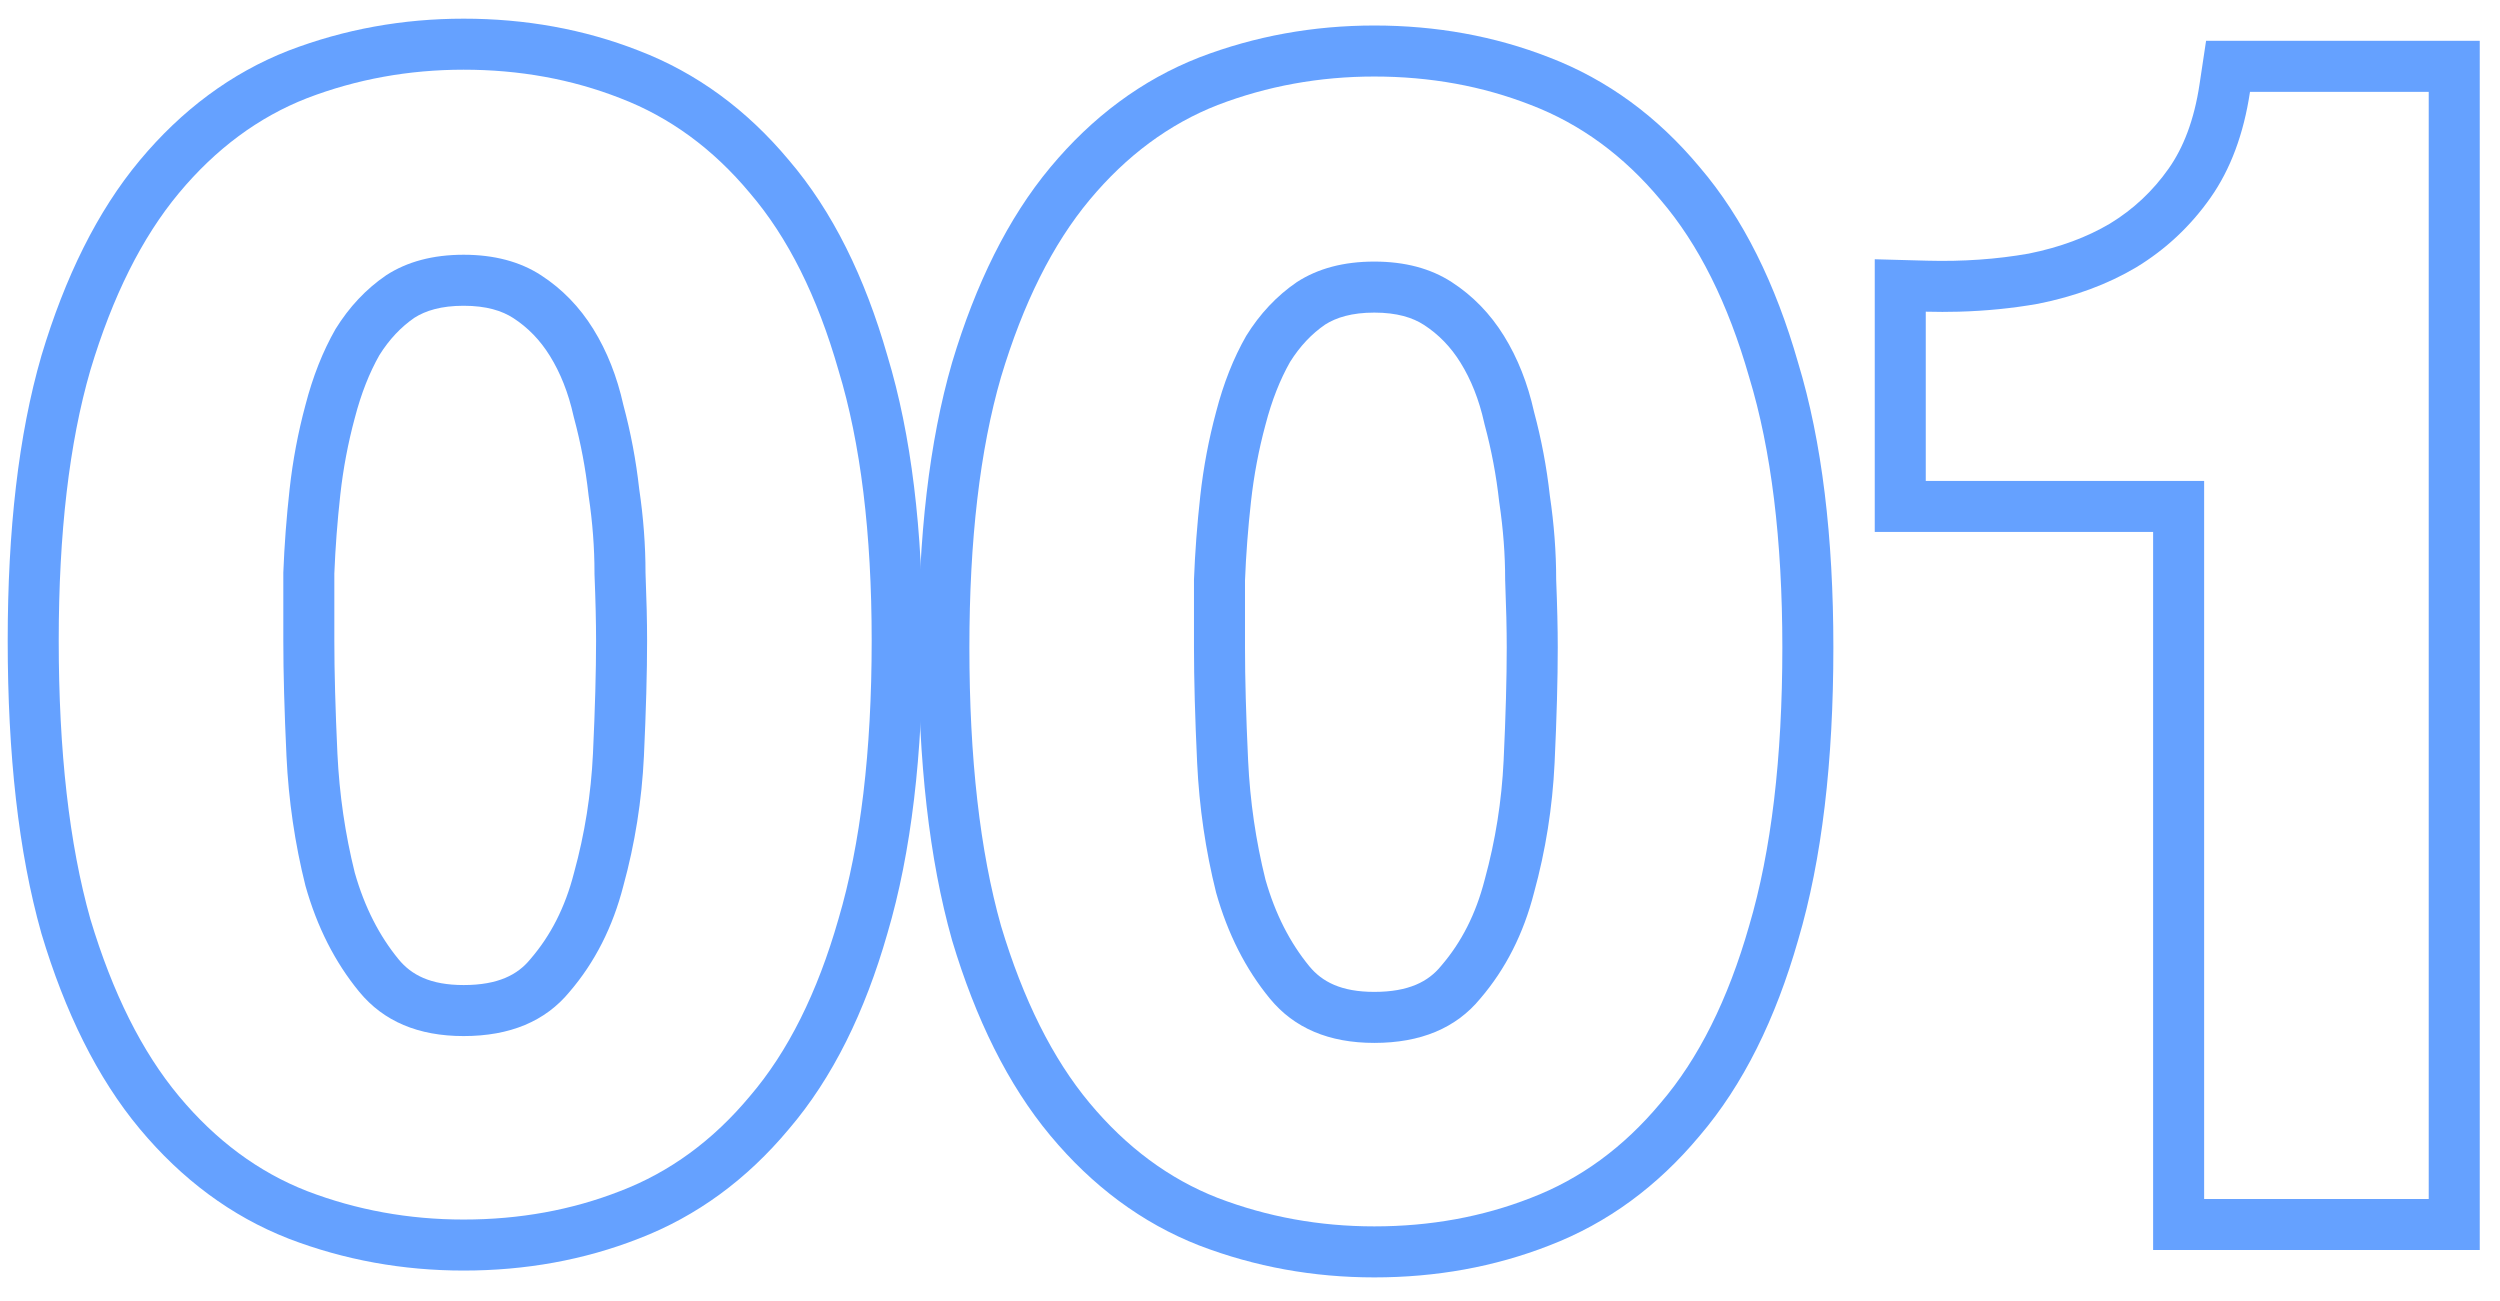<?xml version="1.0" encoding="UTF-8"?> <svg xmlns="http://www.w3.org/2000/svg" width="98" height="51" viewBox="0 0 98 51" fill="none"><path fill-rule="evenodd" clip-rule="evenodd" d="M97.206 49H84.402V20.852H73.49V10.163L75.544 10.219C76.94 10.257 78.265 10.163 79.522 9.942C80.764 9.692 81.817 9.293 82.707 8.767C83.623 8.209 84.389 7.493 85.015 6.603C85.585 5.792 86.01 4.717 86.222 3.303L86.478 1.6H97.206V49ZM83.736 10.482C82.62 11.143 81.339 11.619 79.892 11.908C78.888 12.085 77.853 12.189 76.786 12.218C76.359 12.23 75.927 12.23 75.49 12.218V18.852H86.402V47H95.206V3.6H88.2C87.952 5.253 87.436 6.638 86.65 7.754C85.865 8.87 84.894 9.779 83.736 10.482Z" fill="#65A1FF"></path><path fill-rule="evenodd" clip-rule="evenodd" d="M24.436 15.876C24.188 14.76 23.795 13.768 23.258 12.9C22.72 12.032 22.038 11.329 21.212 10.792C20.385 10.255 19.372 9.986 18.174 9.986C16.975 9.986 15.962 10.255 15.136 10.792C14.35 11.329 13.689 12.032 13.152 12.9C12.656 13.768 12.263 14.76 11.974 15.876C11.684 16.951 11.478 18.046 11.354 19.162C11.23 20.278 11.147 21.373 11.106 22.448V25.114C11.106 26.354 11.147 27.863 11.23 29.64C11.312 31.376 11.56 33.071 11.974 34.724C12.428 36.336 13.131 37.721 14.082 38.878C15.032 40.035 16.396 40.614 18.174 40.614C19.992 40.614 21.377 40.035 22.328 38.878C23.32 37.721 24.022 36.336 24.436 34.724C24.89 33.071 25.159 31.376 25.242 29.64C25.324 27.863 25.366 26.354 25.366 25.114C25.366 24.37 25.345 23.481 25.304 22.448C25.304 21.373 25.221 20.278 25.056 19.162C24.932 18.046 24.725 16.951 24.436 15.876ZM23.244 29.547C23.326 27.788 23.366 26.313 23.366 25.114C23.366 24.405 23.346 23.544 23.305 22.528L23.304 22.488V22.448C23.304 21.476 23.229 20.479 23.077 19.455L23.072 19.419L23.068 19.383C22.955 18.367 22.767 17.372 22.505 16.396L22.493 16.353L22.483 16.31C22.278 15.387 21.963 14.608 21.557 13.953C21.169 13.326 20.693 12.84 20.122 12.469C19.683 12.184 19.07 11.986 18.174 11.986C17.291 11.986 16.681 12.178 16.244 12.457C15.722 12.818 15.263 13.297 14.871 13.923C14.483 14.609 14.158 15.422 13.91 16.378L13.907 16.387L13.905 16.396C13.642 17.372 13.454 18.367 13.341 19.383C13.224 20.44 13.146 21.474 13.106 22.487V25.114C13.106 26.313 13.146 27.788 13.227 29.546C13.304 31.142 13.53 32.696 13.907 34.209C14.295 35.574 14.877 36.695 15.627 37.608C16.126 38.215 16.871 38.614 18.174 38.614C19.535 38.614 20.293 38.204 20.782 37.608L20.796 37.592L20.809 37.576C21.584 36.672 22.154 35.57 22.498 34.227L22.503 34.21L22.507 34.194C22.922 32.685 23.168 31.137 23.244 29.547ZM1.623 13.946L1.626 13.937C2.547 10.868 3.81 8.288 5.477 6.288C7.116 4.321 9.059 2.865 11.307 1.985L11.314 1.983L11.32 1.98C13.499 1.146 15.788 0.732 18.174 0.732C20.593 0.732 22.886 1.143 25.034 1.983C27.316 2.858 29.28 4.309 30.923 6.277C32.64 8.284 33.906 10.872 34.786 13.946C35.726 17.044 36.17 20.783 36.17 25.114C36.17 29.569 35.726 33.408 34.788 36.585C33.908 39.662 32.642 42.252 30.923 44.261C29.281 46.229 27.316 47.679 25.034 48.555C22.886 49.395 20.593 49.806 18.174 49.806C15.788 49.806 13.499 49.392 11.32 48.558L11.314 48.555L11.307 48.552C9.059 47.673 7.116 46.217 5.477 44.25C3.81 42.25 2.547 39.67 1.626 36.601L1.621 36.584L1.617 36.568C0.724 33.4 0.302 29.567 0.302 25.114C0.302 20.782 0.725 17.046 1.621 13.955L1.623 13.946ZM29.396 42.97C30.884 41.234 32.041 38.919 32.868 36.026C33.736 33.091 34.17 29.454 34.17 25.114C34.17 20.898 33.736 17.364 32.868 14.512C32.041 11.619 30.884 9.304 29.396 7.568C27.949 5.832 26.254 4.592 24.312 3.848C22.41 3.104 20.364 2.732 18.174 2.732C16.024 2.732 13.978 3.104 12.036 3.848C10.134 4.592 8.46 5.832 7.014 7.568C5.567 9.304 4.41 11.619 3.542 14.512C2.715 17.364 2.302 20.898 2.302 25.114C2.302 29.454 2.715 33.091 3.542 36.026C4.41 38.919 5.567 41.234 7.014 42.97C8.46 44.706 10.134 45.946 12.036 46.69C13.978 47.434 16.024 47.806 18.174 47.806C20.364 47.806 22.41 47.434 24.312 46.69C26.254 45.946 27.949 44.706 29.396 42.97Z" fill="#65A1FF"></path><path fill-rule="evenodd" clip-rule="evenodd" d="M60.134 16.144C59.886 15.028 59.493 14.036 58.956 13.168C58.419 12.3 57.737 11.597 56.91 11.06C56.083 10.523 55.071 10.254 53.872 10.254C52.673 10.254 51.661 10.523 50.834 11.06C50.049 11.597 49.387 12.3 48.85 13.168C48.354 14.036 47.961 15.028 47.672 16.144C47.383 17.219 47.176 18.314 47.052 19.43C46.928 20.546 46.845 21.641 46.804 22.716V25.382C46.804 26.622 46.845 28.131 46.928 29.908C47.011 31.644 47.259 33.339 47.672 34.992C48.127 36.604 48.829 37.989 49.78 39.146C50.731 40.303 52.095 40.882 53.872 40.882C55.691 40.882 57.075 40.303 58.026 39.146C59.018 37.989 59.721 36.604 60.134 34.992C60.589 33.339 60.857 31.644 60.94 29.908C61.023 28.131 61.064 26.622 61.064 25.382C61.064 24.638 61.043 23.749 61.002 22.716C61.002 21.641 60.919 20.546 60.754 19.43C60.63 18.314 60.423 17.219 60.134 16.144ZM58.942 29.815C59.024 28.056 59.064 26.581 59.064 25.382C59.064 24.673 59.044 23.812 59.004 22.796L59.002 22.756V22.716C59.002 21.744 58.927 20.747 58.776 19.723L58.77 19.687L58.766 19.651C58.653 18.635 58.465 17.64 58.203 16.664L58.191 16.621L58.182 16.578C57.977 15.655 57.661 14.877 57.255 14.221C56.868 13.594 56.391 13.108 55.82 12.737C55.382 12.452 54.768 12.254 53.872 12.254C52.989 12.254 52.38 12.447 51.943 12.725C51.42 13.086 50.961 13.565 50.569 14.191C50.181 14.877 49.856 15.69 49.608 16.646L49.606 16.655L49.603 16.664C49.34 17.64 49.153 18.635 49.04 19.651C48.922 20.708 48.844 21.742 48.804 22.755V25.382C48.804 26.581 48.844 28.056 48.926 29.814C49.002 31.41 49.229 32.964 49.605 34.477C49.993 35.842 50.575 36.963 51.325 37.877C51.824 38.483 52.569 38.882 53.872 38.882C55.233 38.882 55.991 38.472 56.48 37.877L56.494 37.86L56.508 37.844C57.282 36.941 57.852 35.838 58.197 34.495L58.201 34.478L58.206 34.462C58.62 32.953 58.866 31.405 58.942 29.815ZM37.322 14.214L37.324 14.205C38.245 11.136 39.509 8.556 41.176 6.556C42.815 4.589 44.757 3.133 47.005 2.254L47.012 2.251L47.019 2.248C49.197 1.414 51.486 1 53.872 1C56.291 1 58.584 1.411 60.732 2.251C63.014 3.126 64.979 4.577 66.621 6.545C68.339 8.552 69.604 11.14 70.484 14.214C71.425 17.312 71.868 21.051 71.868 25.382C71.868 29.837 71.425 33.676 70.486 36.853C69.606 39.93 68.34 42.52 66.621 44.529C64.979 46.497 63.014 47.948 60.732 48.823C58.584 49.663 56.291 50.074 53.872 50.074C51.486 50.074 49.197 49.66 47.019 48.826L47.012 48.823L47.005 48.821C44.757 47.941 42.815 46.485 41.176 44.518C39.509 42.518 38.245 39.938 37.324 36.869L37.319 36.852L37.315 36.836C36.422 33.668 36 29.835 36 25.382C36 21.05 36.423 17.314 37.319 14.223L37.322 14.214ZM65.094 43.238C66.582 41.502 67.739 39.187 68.566 36.294C69.434 33.359 69.868 29.722 69.868 25.382C69.868 21.166 69.434 17.632 68.566 14.78C67.739 11.887 66.582 9.572 65.094 7.836C63.647 6.1 61.953 4.86 60.01 4.116C58.109 3.372 56.063 3 53.872 3C51.723 3 49.677 3.372 47.734 4.116C45.833 4.86 44.159 6.1 42.712 7.836C41.265 9.572 40.108 11.887 39.24 14.78C38.413 17.632 38 21.166 38 25.382C38 29.722 38.413 33.359 39.24 36.294C40.108 39.187 41.265 41.502 42.712 43.238C44.159 44.974 45.833 46.214 47.734 46.958C49.677 47.702 51.723 48.074 53.872 48.074C56.063 48.074 58.109 47.702 60.01 46.958C61.953 46.214 63.647 44.974 65.094 43.238Z" fill="#65A1FF"></path></svg> 